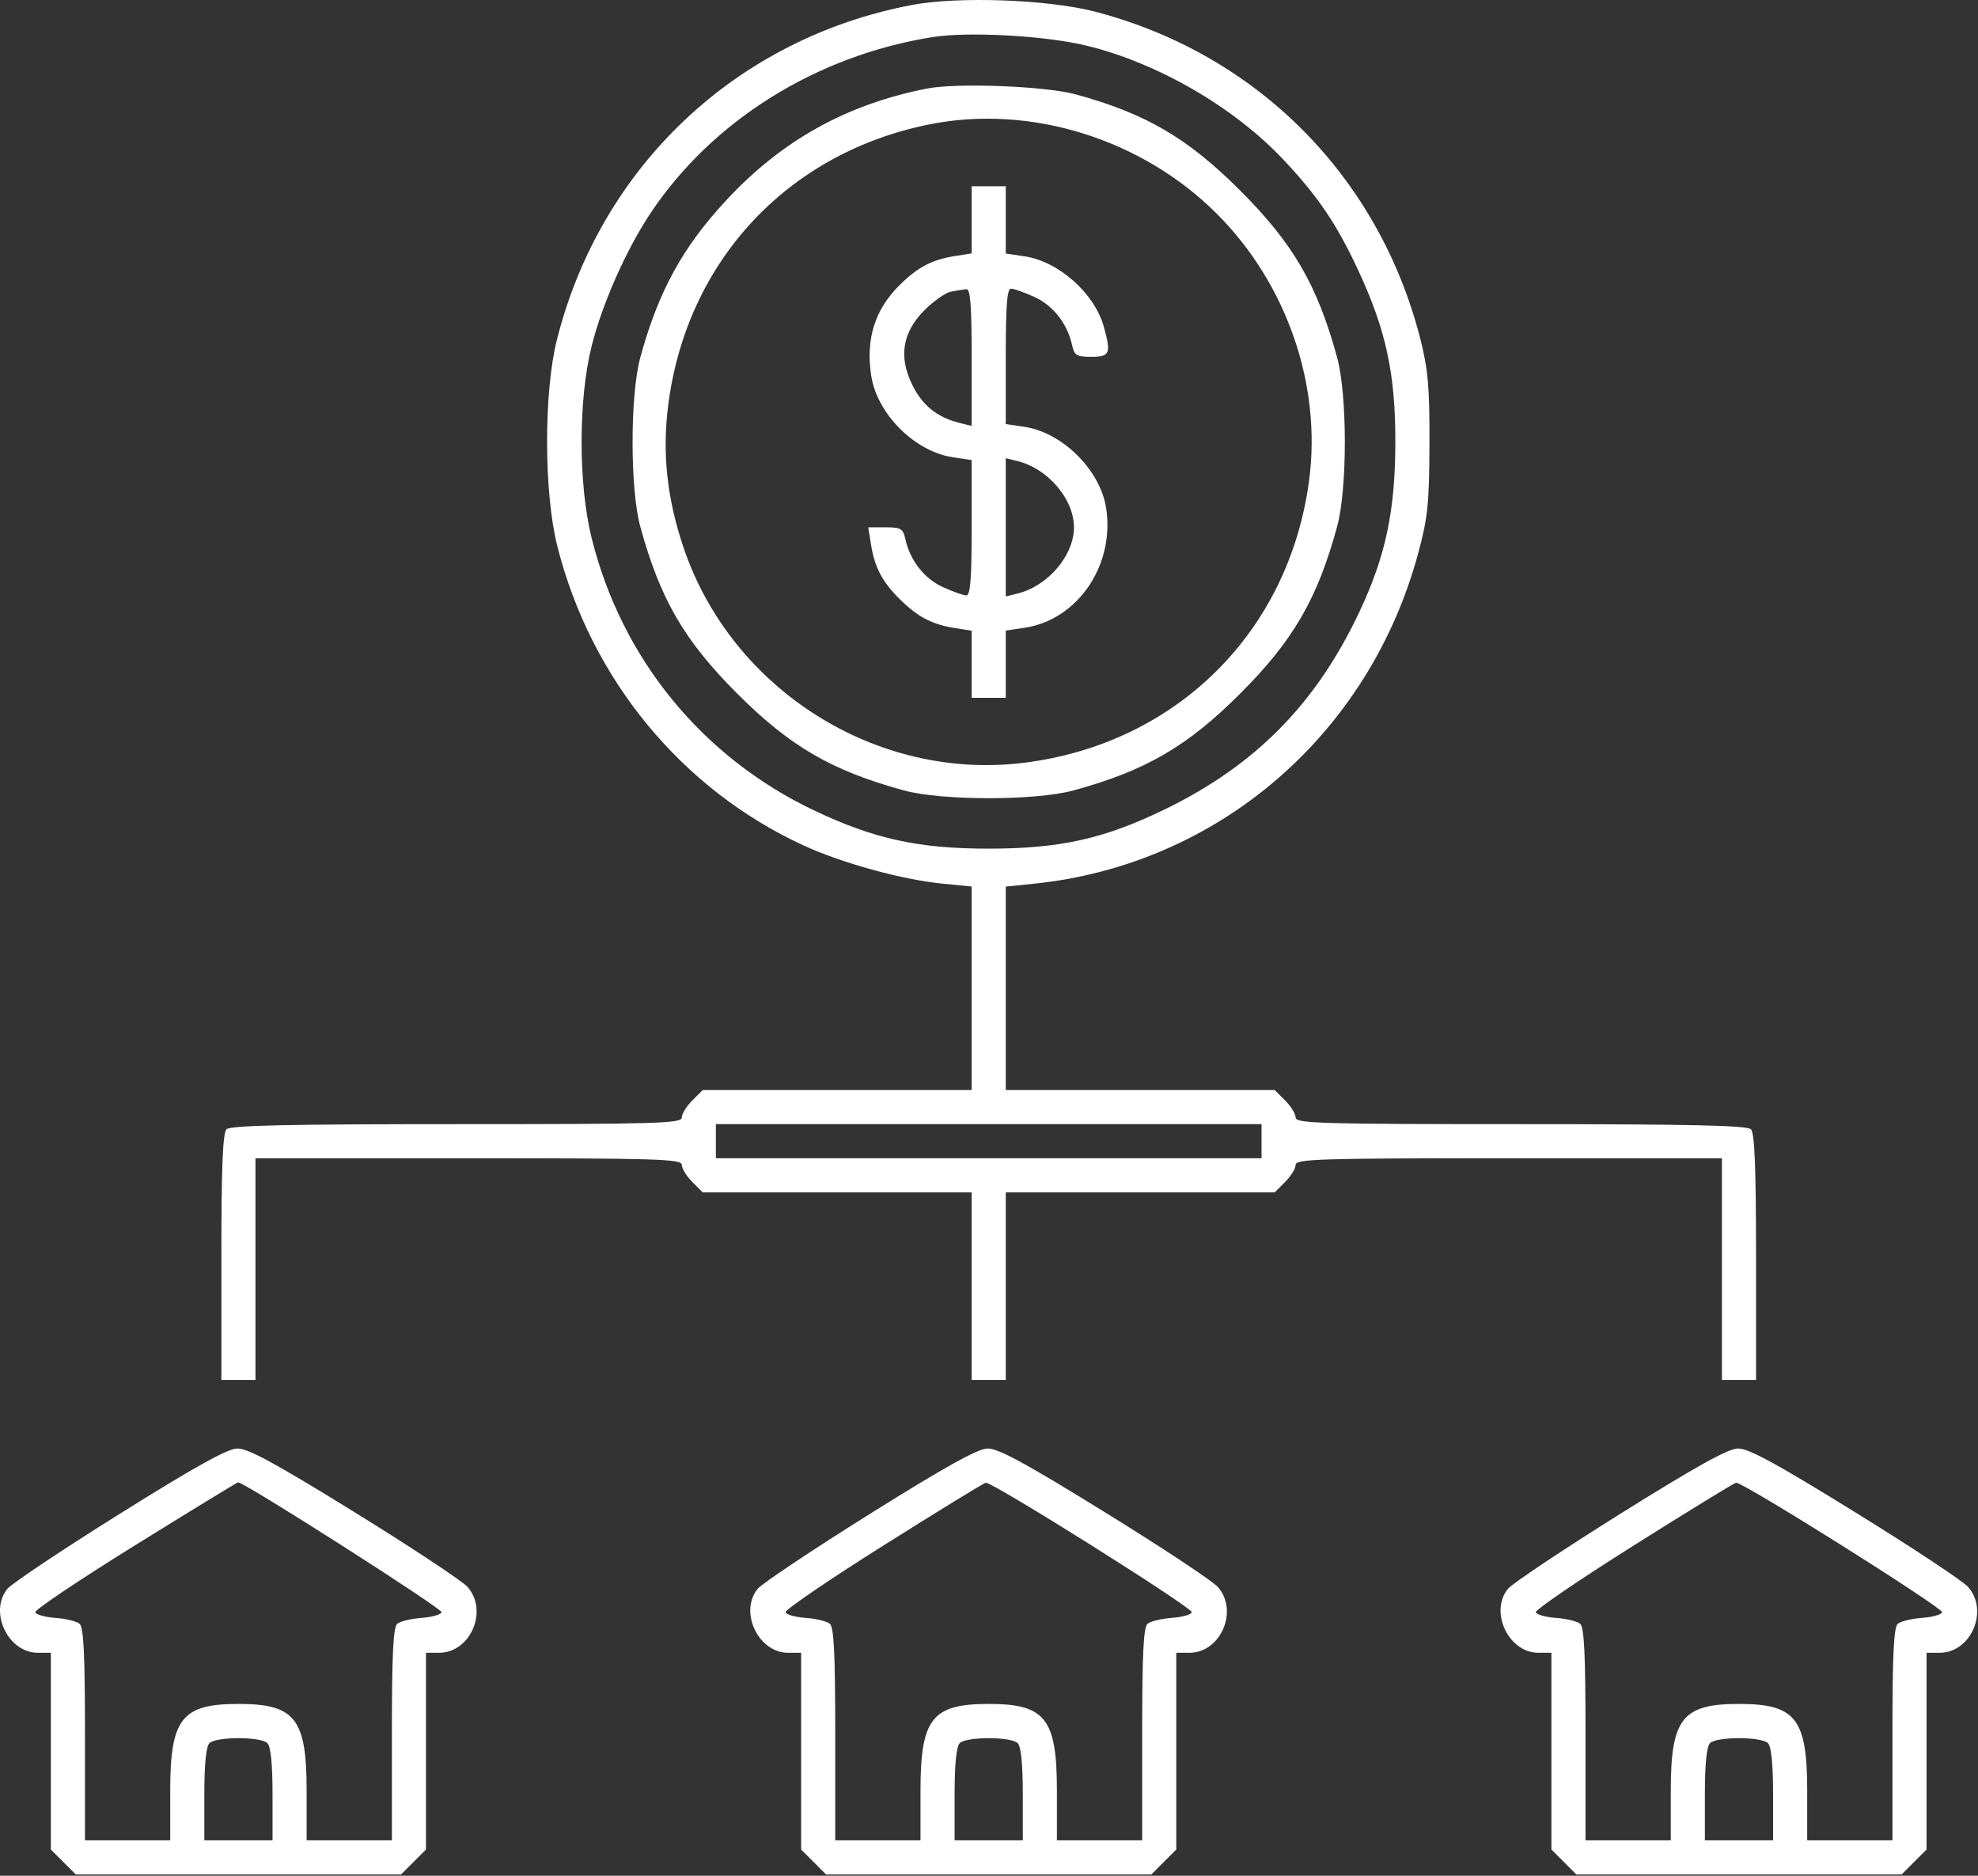 <?xml version="1.0" encoding="UTF-8"?> <svg xmlns="http://www.w3.org/2000/svg" width="464" height="440" viewBox="0 0 464 440" fill="none"><rect x="0" y="0" width="464" height="440" fill="#333333" stroke="none"/> <path fill-rule="evenodd" clip-rule="evenodd" d="M213.882 1.175C172.742 8.988 140.877 39.044 130.64 79.694C127.541 92.001 127.575 115.511 130.71 128.001C138.53 159.155 159.788 185.056 188.382 198.267C197.372 202.42 211.577 206.341 220.999 207.269L227.931 207.952V231.823V255.694H196.386H164.84L162.386 258.149C161.036 259.499 159.931 261.299 159.931 262.149C159.931 263.523 154.088 263.694 107.131 263.694C67.398 263.694 54.034 263.991 53.131 264.894C52.253 265.772 51.931 273.827 51.931 294.894V323.694H55.931H59.931V297.694V271.694H109.931C154.362 271.694 159.931 271.866 159.931 273.239C159.931 274.089 161.036 275.889 162.386 277.239L164.84 279.694H196.386H227.931V301.694V323.694H231.931H235.931V301.694V279.694H267.476H299.022L301.476 277.239C302.826 275.889 303.931 274.089 303.931 273.239C303.931 271.866 309.5 271.694 353.931 271.694H403.931V297.694V323.694H407.931H411.931V294.894C411.931 273.827 411.609 265.772 410.731 264.894C409.828 263.991 396.464 263.694 356.731 263.694C309.774 263.694 303.931 263.523 303.931 262.149C303.931 261.299 302.826 259.499 301.476 258.149L299.022 255.694H267.476H235.931V231.832V207.97L242.535 207.294C285.741 202.867 321.206 172.346 332.704 129.694C334.931 121.432 335.272 118.11 335.322 104.194C335.369 90.996 335.002 86.705 333.23 79.694C323.584 41.532 294.948 12.661 256.905 2.74C245.892 -0.133 224.804 -0.9 213.882 1.175ZM218.745 8.702C191.466 13.04 166.974 28.35 152.549 50.083C146.807 58.733 141.21 71.406 138.754 81.317C135.647 93.861 135.653 113.553 138.769 126.134C145.796 154.501 164.744 177.679 191.124 190.176C205.127 196.809 215.5 199.07 231.931 199.07C248.731 199.07 259.138 196.735 273.431 189.759C294.672 179.391 308.867 164.912 319.012 143.263C325.078 130.317 327.304 119.718 327.322 103.694C327.34 87.453 325.086 77.183 318.361 62.86C313.428 52.354 309.004 45.864 300.996 37.382C289.375 25.075 271.524 14.748 254.887 10.71C245.217 8.362 227.183 7.36 218.745 8.702ZM217.431 20.777C198.53 24.505 183.427 32.916 170.336 47.005C160.103 58.018 154.432 68.39 150.21 83.815C147.782 92.682 147.782 114.706 150.21 123.573C154.852 140.534 160.504 150.263 172.933 162.692C185.362 175.121 195.091 180.773 212.052 185.415C220.919 187.843 242.943 187.843 251.81 185.415C268.771 180.773 278.5 175.121 290.929 162.692C303.358 150.263 309.01 140.534 313.652 123.573C316.08 114.706 316.08 92.682 313.652 83.815C309.01 66.854 303.358 57.125 290.929 44.696C278.61 32.377 268.802 26.639 252.37 22.141C245.255 20.194 224.498 19.383 217.431 20.777ZM217.931 29.193C184.649 35.905 160.996 61.387 156.736 95.118C155.311 106.398 156.479 117.074 160.397 128.595C171.71 161.854 205.749 183.279 240.336 178.911C275.984 174.408 302.358 148.259 307.088 112.727C310.071 90.322 301.857 66.558 285.462 50.163C267.839 32.54 241.653 24.409 217.931 29.193ZM227.931 51.566V59.438L223.826 60.095C218.608 60.929 215.284 62.681 211.109 66.797C205.23 72.593 203.063 79.423 204.36 88.072C205.707 97.055 214.549 105.914 223.507 107.258L227.931 107.921V123.808C227.931 135.862 227.629 139.689 226.681 139.672C225.994 139.66 223.528 138.786 221.202 137.73C216.834 135.747 213.48 131.47 212.385 126.484C211.837 123.991 211.341 123.694 207.724 123.694H203.675L204.332 127.799C205.181 133.108 206.998 136.538 211.109 140.591C215.284 144.707 218.608 146.459 223.826 147.293L227.931 147.95V155.822V163.694H231.931H235.931V155.808V147.921L240.355 147.258C252.79 145.393 261.502 132.654 259.495 119.27C258.154 110.332 249.293 101.471 240.355 100.13L235.931 99.467V83.58C235.931 71.526 236.233 67.699 237.181 67.716C237.869 67.728 240.334 68.602 242.66 69.658C247.028 71.641 250.382 75.918 251.477 80.904C252.021 83.379 252.533 83.694 256.01 83.694C260.367 83.694 260.682 82.937 258.936 76.653C256.751 68.787 248.366 61.332 240.355 60.13L235.931 59.467V51.58V43.694H231.931H227.931V51.566ZM223.101 68.41C221.819 68.654 219.039 70.586 216.923 72.702C211.65 77.975 210.728 83.702 214.069 90.415C216.433 95.165 219.928 97.938 225.181 99.233L227.931 99.911V83.802C227.931 71.51 227.635 67.726 226.681 67.83C225.994 67.905 224.382 68.166 223.101 68.41ZM235.931 123.694V139.911L238.681 139.233C245.824 137.472 251.931 130.31 251.931 123.694C251.931 117.078 245.824 109.916 238.681 108.155L235.931 107.477V123.694ZM167.931 267.694V271.694H231.931H295.931V267.694V263.694H231.931H167.931V267.694ZM27.98 355.168C14.532 363.585 2.719 371.472 1.73 372.694C-2.661 378.117 1.888 387.694 8.854 387.694H11.931V410.771V433.848L14.854 436.771L17.777 439.694H55.931H94.085L97.008 436.771L99.931 433.848V410.771V387.694H103.008C110.356 387.694 114.614 377.844 109.681 372.258C108.443 370.856 96.5 362.956 83.141 354.702C64.432 343.142 58.113 339.713 55.641 339.779C53.319 339.84 45.667 344.097 27.98 355.168ZM203.98 355.168C190.532 363.585 178.719 371.472 177.73 372.694C173.339 378.117 177.888 387.694 184.854 387.694H187.931V410.771V433.848L190.854 436.771L193.777 439.694H231.931H270.085L273.008 436.771L275.931 433.848V410.771V387.694H279.008C286.356 387.694 290.614 377.844 285.681 372.258C284.443 370.856 272.5 362.956 259.141 354.702C240.432 343.142 234.113 339.713 231.641 339.779C229.319 339.84 221.667 344.097 203.98 355.168ZM379.98 355.168C366.532 363.585 354.719 371.472 353.73 372.694C349.339 378.117 353.888 387.694 360.854 387.694H363.931V410.771V433.848L366.854 436.771L369.777 439.694H407.931H446.085L449.008 436.771L451.931 433.848V410.771V387.694H455.008C462.356 387.694 466.614 377.844 461.681 372.258C460.443 370.856 448.5 362.956 435.141 354.702C416.432 343.142 410.113 339.713 407.641 339.779C405.319 339.84 397.667 344.097 379.98 355.168ZM31.699 362.471C18.646 370.569 8.106 377.644 8.276 378.194C8.447 378.744 10.568 379.337 12.989 379.513C15.411 379.688 17.963 380.306 18.661 380.885C19.625 381.685 19.931 387.929 19.931 406.816V431.694H29.931H39.931V420.098C39.931 403.13 42.625 399.694 55.931 399.694C69.237 399.694 71.931 403.13 71.931 420.098V431.694H81.931H91.931V406.816C91.931 387.929 92.237 381.685 93.201 380.885C93.899 380.306 96.451 379.688 98.873 379.513C101.294 379.337 103.419 378.744 103.595 378.194C103.856 377.378 57.249 347.631 55.851 347.721C55.62 347.736 44.751 354.373 31.699 362.471ZM207.192 362.557C194.41 370.607 184.095 377.644 184.27 378.194C184.444 378.744 186.568 379.337 188.989 379.513C191.411 379.688 193.963 380.306 194.661 380.885C195.625 381.685 195.931 387.929 195.931 406.816V431.694H205.931H215.931V420.098C215.931 403.13 218.625 399.694 231.931 399.694C245.237 399.694 247.931 403.13 247.931 420.098V431.694H257.931H267.931V406.816C267.931 387.929 268.237 381.685 269.201 380.885C269.899 380.306 272.451 379.688 274.873 379.513C277.294 379.337 279.413 378.744 279.581 378.194C279.885 377.197 232.793 347.592 231.245 347.807C230.797 347.869 219.973 354.507 207.192 362.557ZM383.192 362.557C370.41 370.607 360.095 377.644 360.27 378.194C360.444 378.744 362.568 379.337 364.989 379.513C367.411 379.688 369.963 380.306 370.661 380.885C371.625 381.685 371.931 387.929 371.931 406.816V431.694H381.931H391.931V420.098C391.931 403.13 394.625 399.694 407.931 399.694C421.237 399.694 423.931 403.13 423.931 420.098V431.694H433.931H443.931V406.816C443.931 387.929 444.237 381.685 445.201 380.885C445.899 380.306 448.451 379.688 450.873 379.513C453.294 379.337 455.413 378.744 455.581 378.194C455.885 377.197 408.793 347.592 407.245 347.807C406.797 347.869 395.973 354.507 383.192 362.557ZM49.131 408.894C48.346 409.679 47.931 413.827 47.931 420.894V431.694H55.931H63.931V420.894C63.931 413.827 63.516 409.679 62.731 408.894C61.173 407.336 50.689 407.336 49.131 408.894ZM225.131 408.894C224.346 409.679 223.931 413.827 223.931 420.894V431.694H231.931H239.931V420.894C239.931 413.827 239.516 409.679 238.731 408.894C237.173 407.336 226.689 407.336 225.131 408.894ZM401.131 408.894C400.346 409.679 399.931 413.827 399.931 420.894V431.694H407.931H415.931V420.894C415.931 413.827 415.516 409.679 414.731 408.894C413.173 407.336 402.689 407.336 401.131 408.894Z" fill="white"></path> </svg> 